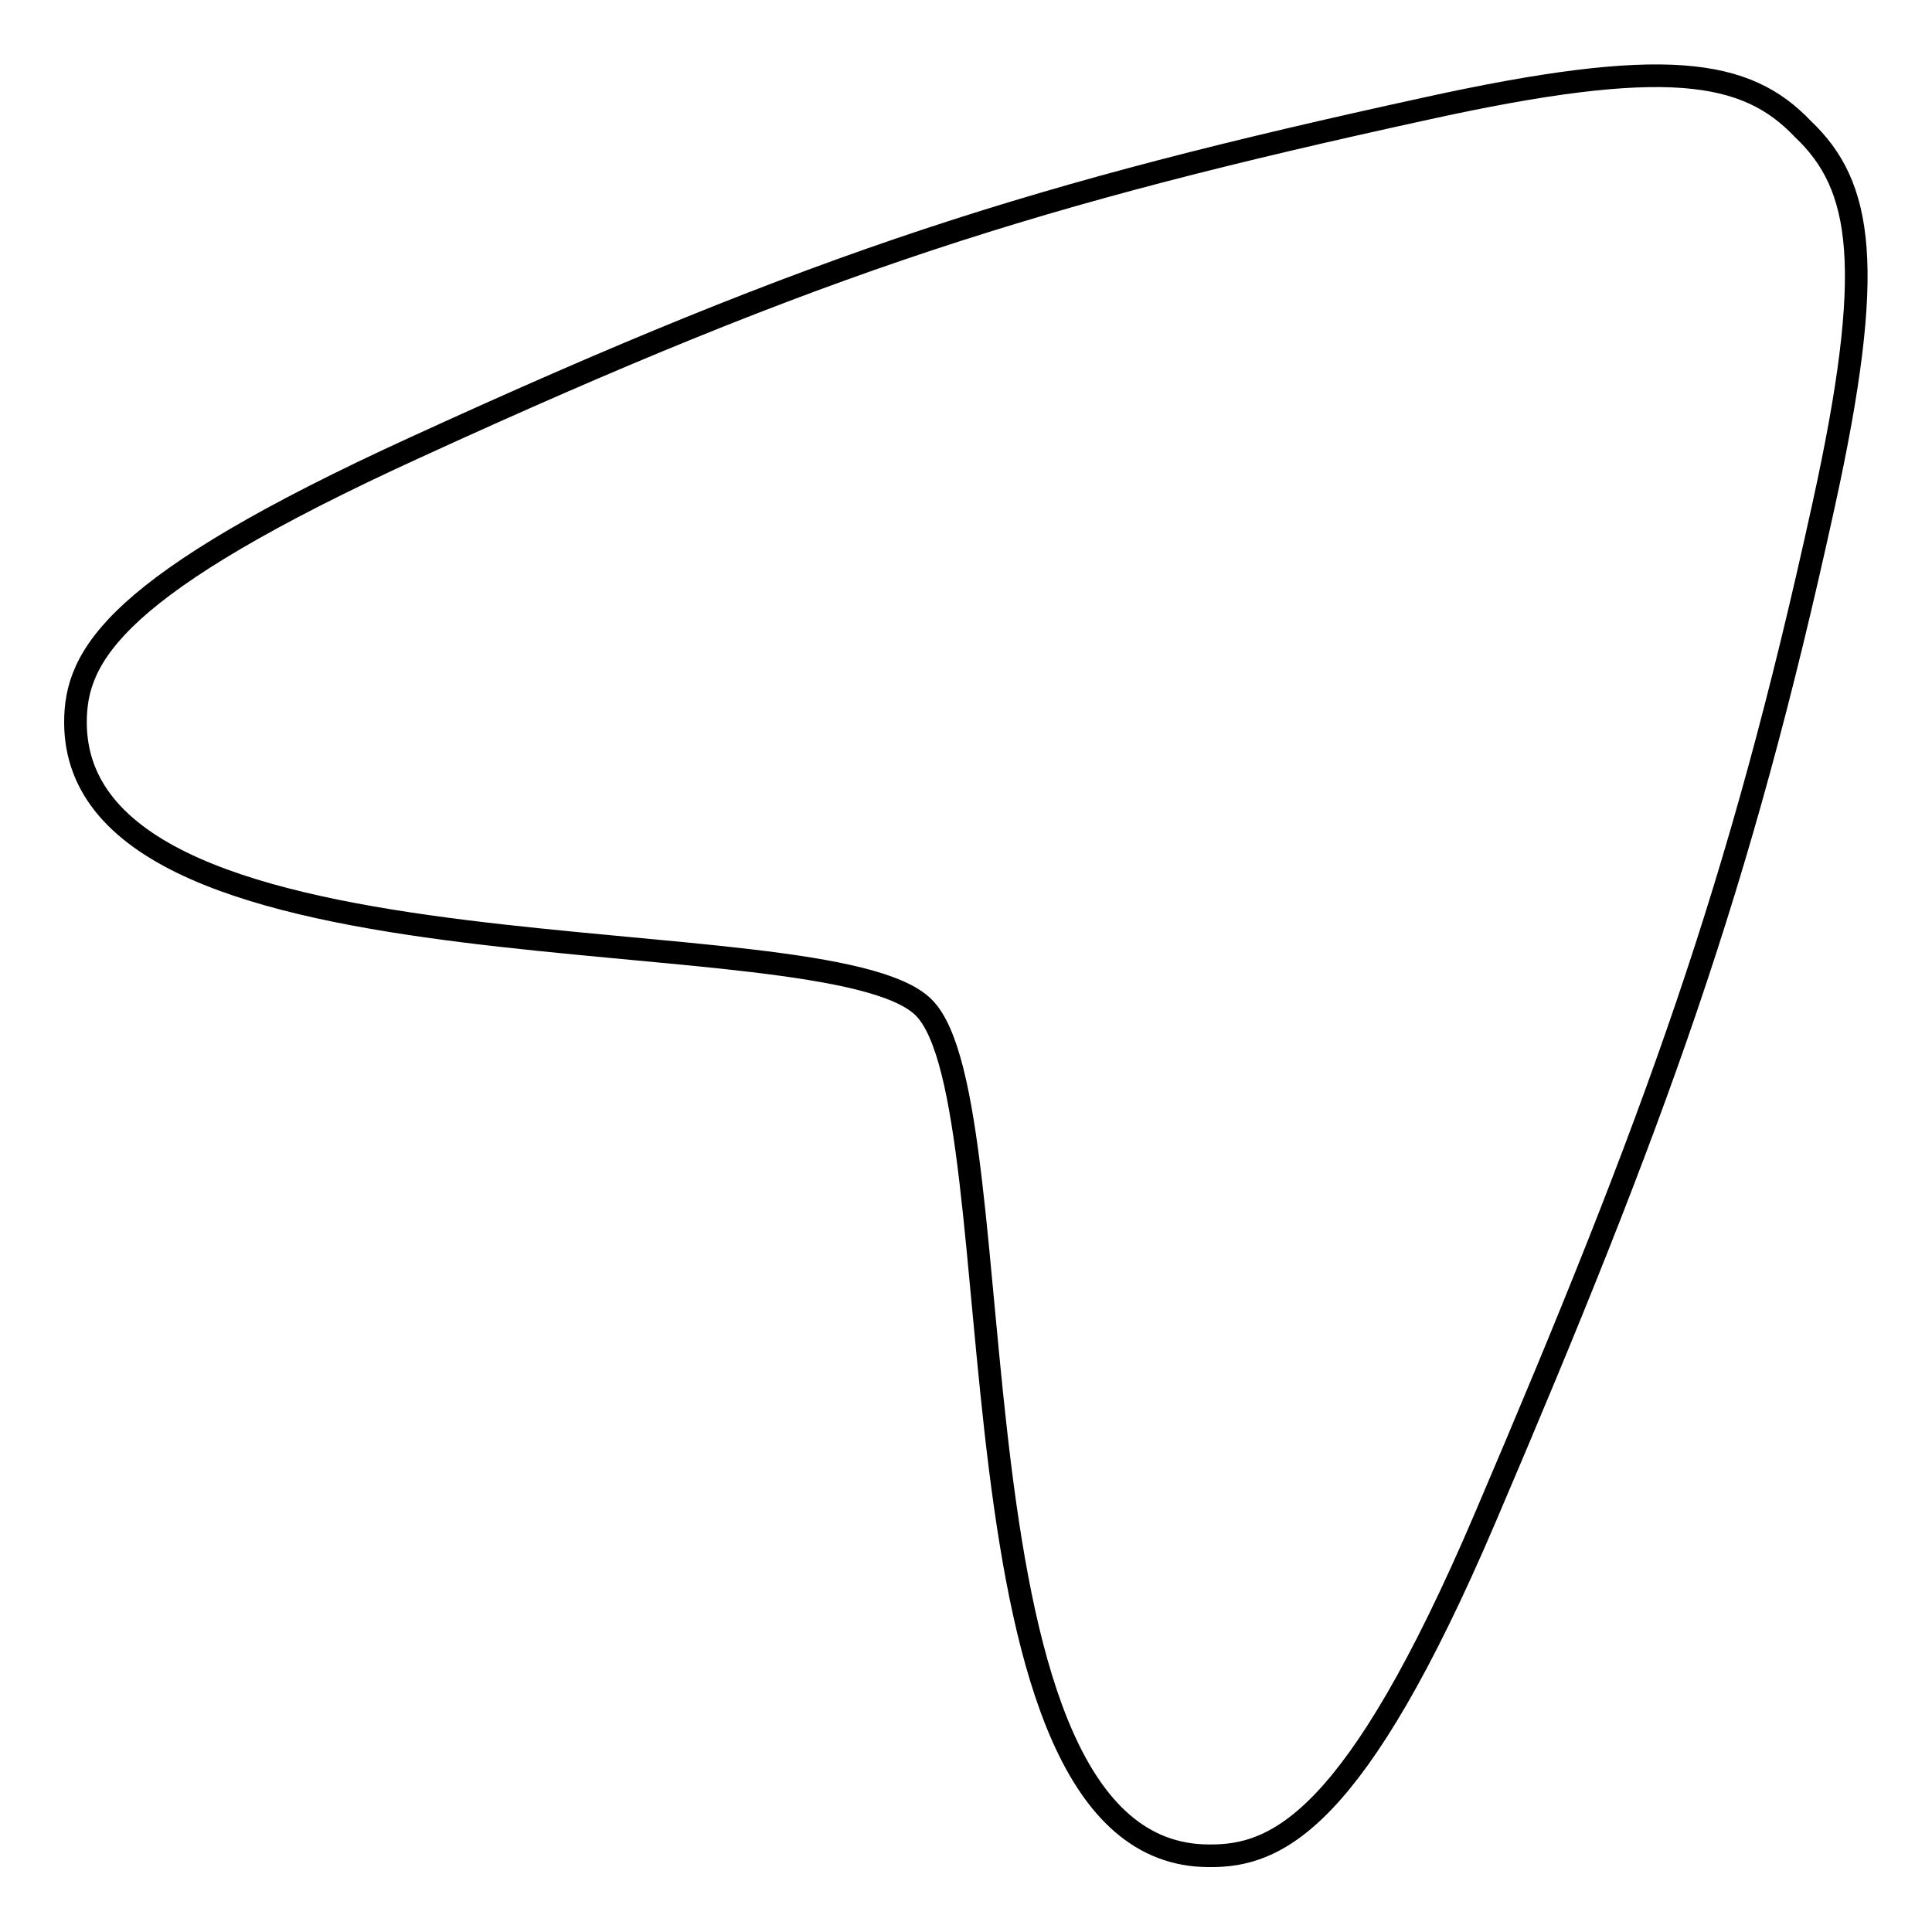<?xml version="1.0" encoding="utf-8"?>
<!-- Svg Vector Icons : http://www.onlinewebfonts.com/icon -->
<!DOCTYPE svg PUBLIC "-//W3C//DTD SVG 1.1//EN" "http://www.w3.org/Graphics/SVG/1.1/DTD/svg11.dtd">
<svg version="1.1" xmlns="http://www.w3.org/2000/svg" xmlns:xlink="http://www.w3.org/1999/xlink" x="0px" y="0px" viewBox="0 0 256 256" enable-background="new 0 0 256 256" xml:space="preserve">
<g><g><path stroke-width="3" fill-opacity="0" stroke="#000000"  d="M196.8,201.1c22.6-52.9,33.7-83.3,44.8-134c7-31.8,5.2-42.5-2.7-50c-7.5-7.9-18.2-9.7-50-2.7C137.6,25.6,109.1,34.5,55,59.3C15.2,77.5,10,86.8,10,95.7c0,36.2,99.6,25,112.4,37.8c12.8,12.8,1.6,112.4,37.8,112.4C169.2,246,179.6,241.4,196.8,201.1z"/></g></g>
</svg>
